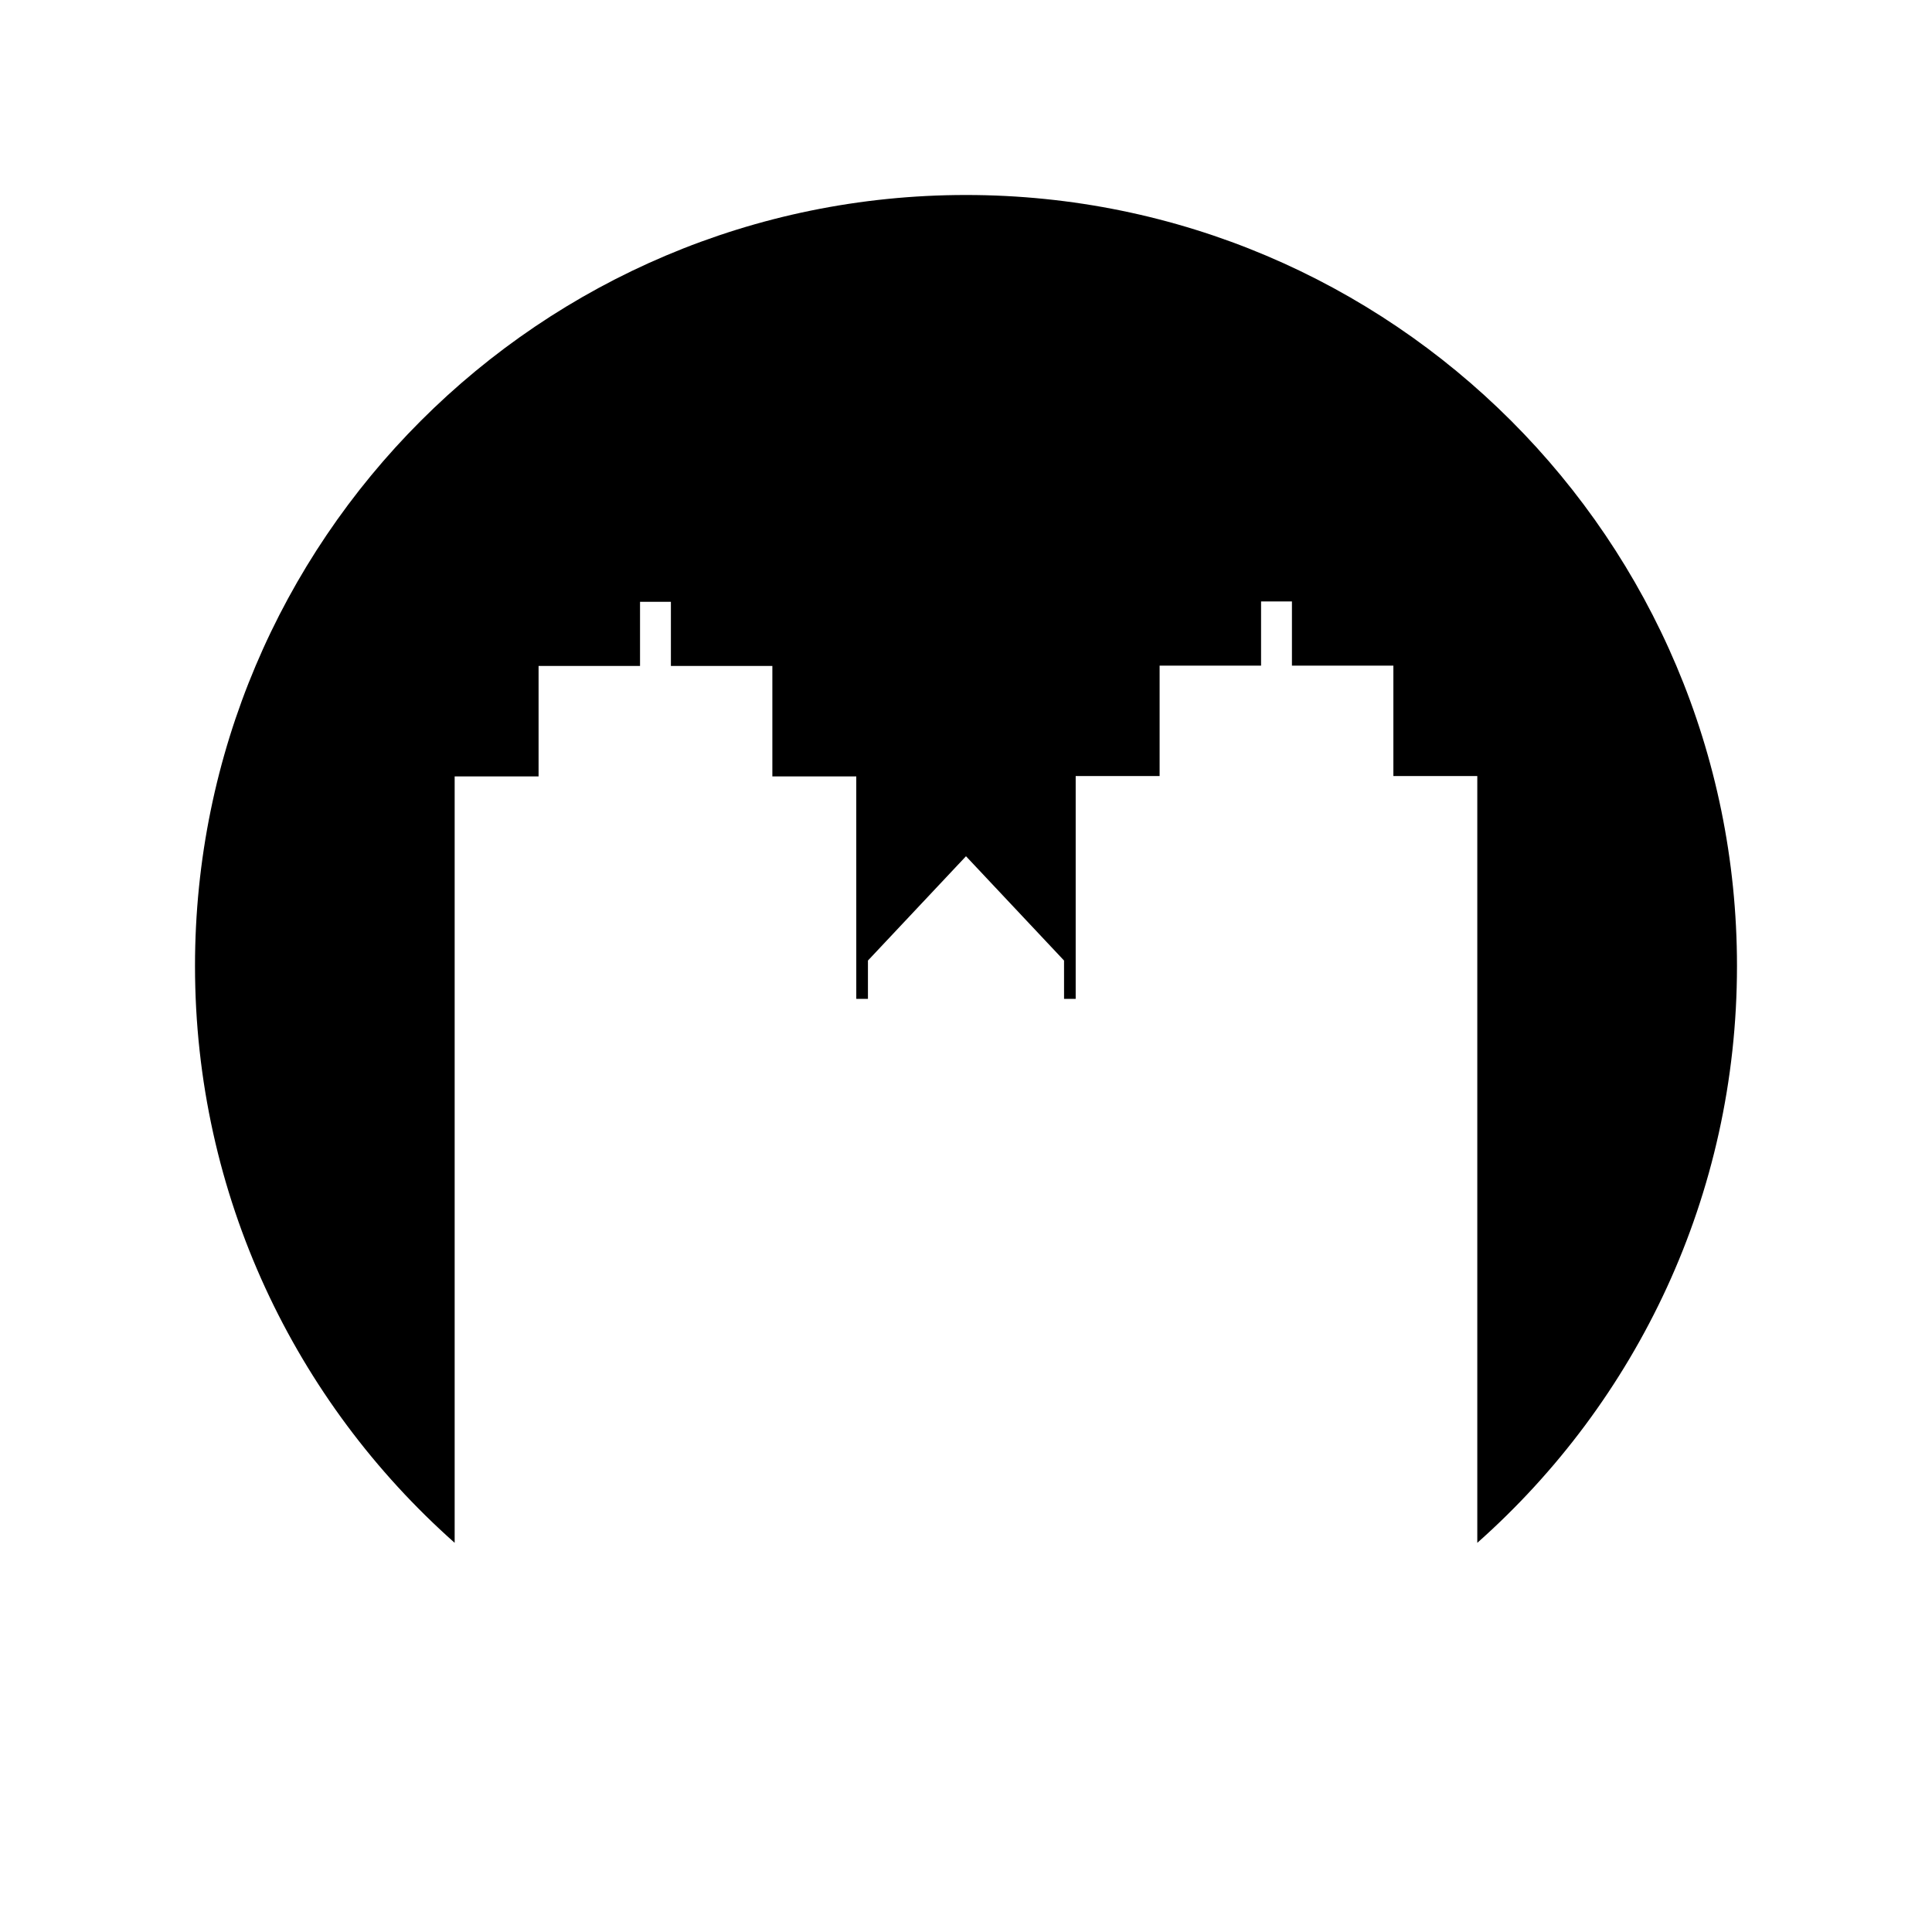 <?xml version="1.0" encoding="UTF-8"?>
<!-- Uploaded to: SVG Repo, www.svgrepo.com, Generator: SVG Repo Mixer Tools -->
<svg fill="#000000" width="800px" height="800px" version="1.1" viewBox="144 144 512 512" xmlns="http://www.w3.org/2000/svg">
 <path d="m264.49 552.87v-203.11h22.238v-29.27h26.887v-17h8.18v17h26.887v29.27h22.238l0.004 58.953h3.09v-10.16l25.984-27.641 25.984 27.641 0.004 10.16h3.082v-59.047h22.242v-29.27h26.887v-17h8.18v17h26.883v29.27h22.238v203.2c42.199-37.43 68.82-92.027 68.82-152.87 0-112.84-91.477-204.32-204.32-204.32-112.85 0-204.32 91.48-204.32 204.32 0 60.84 26.621 115.44 68.816 152.87z"/>
</svg>
